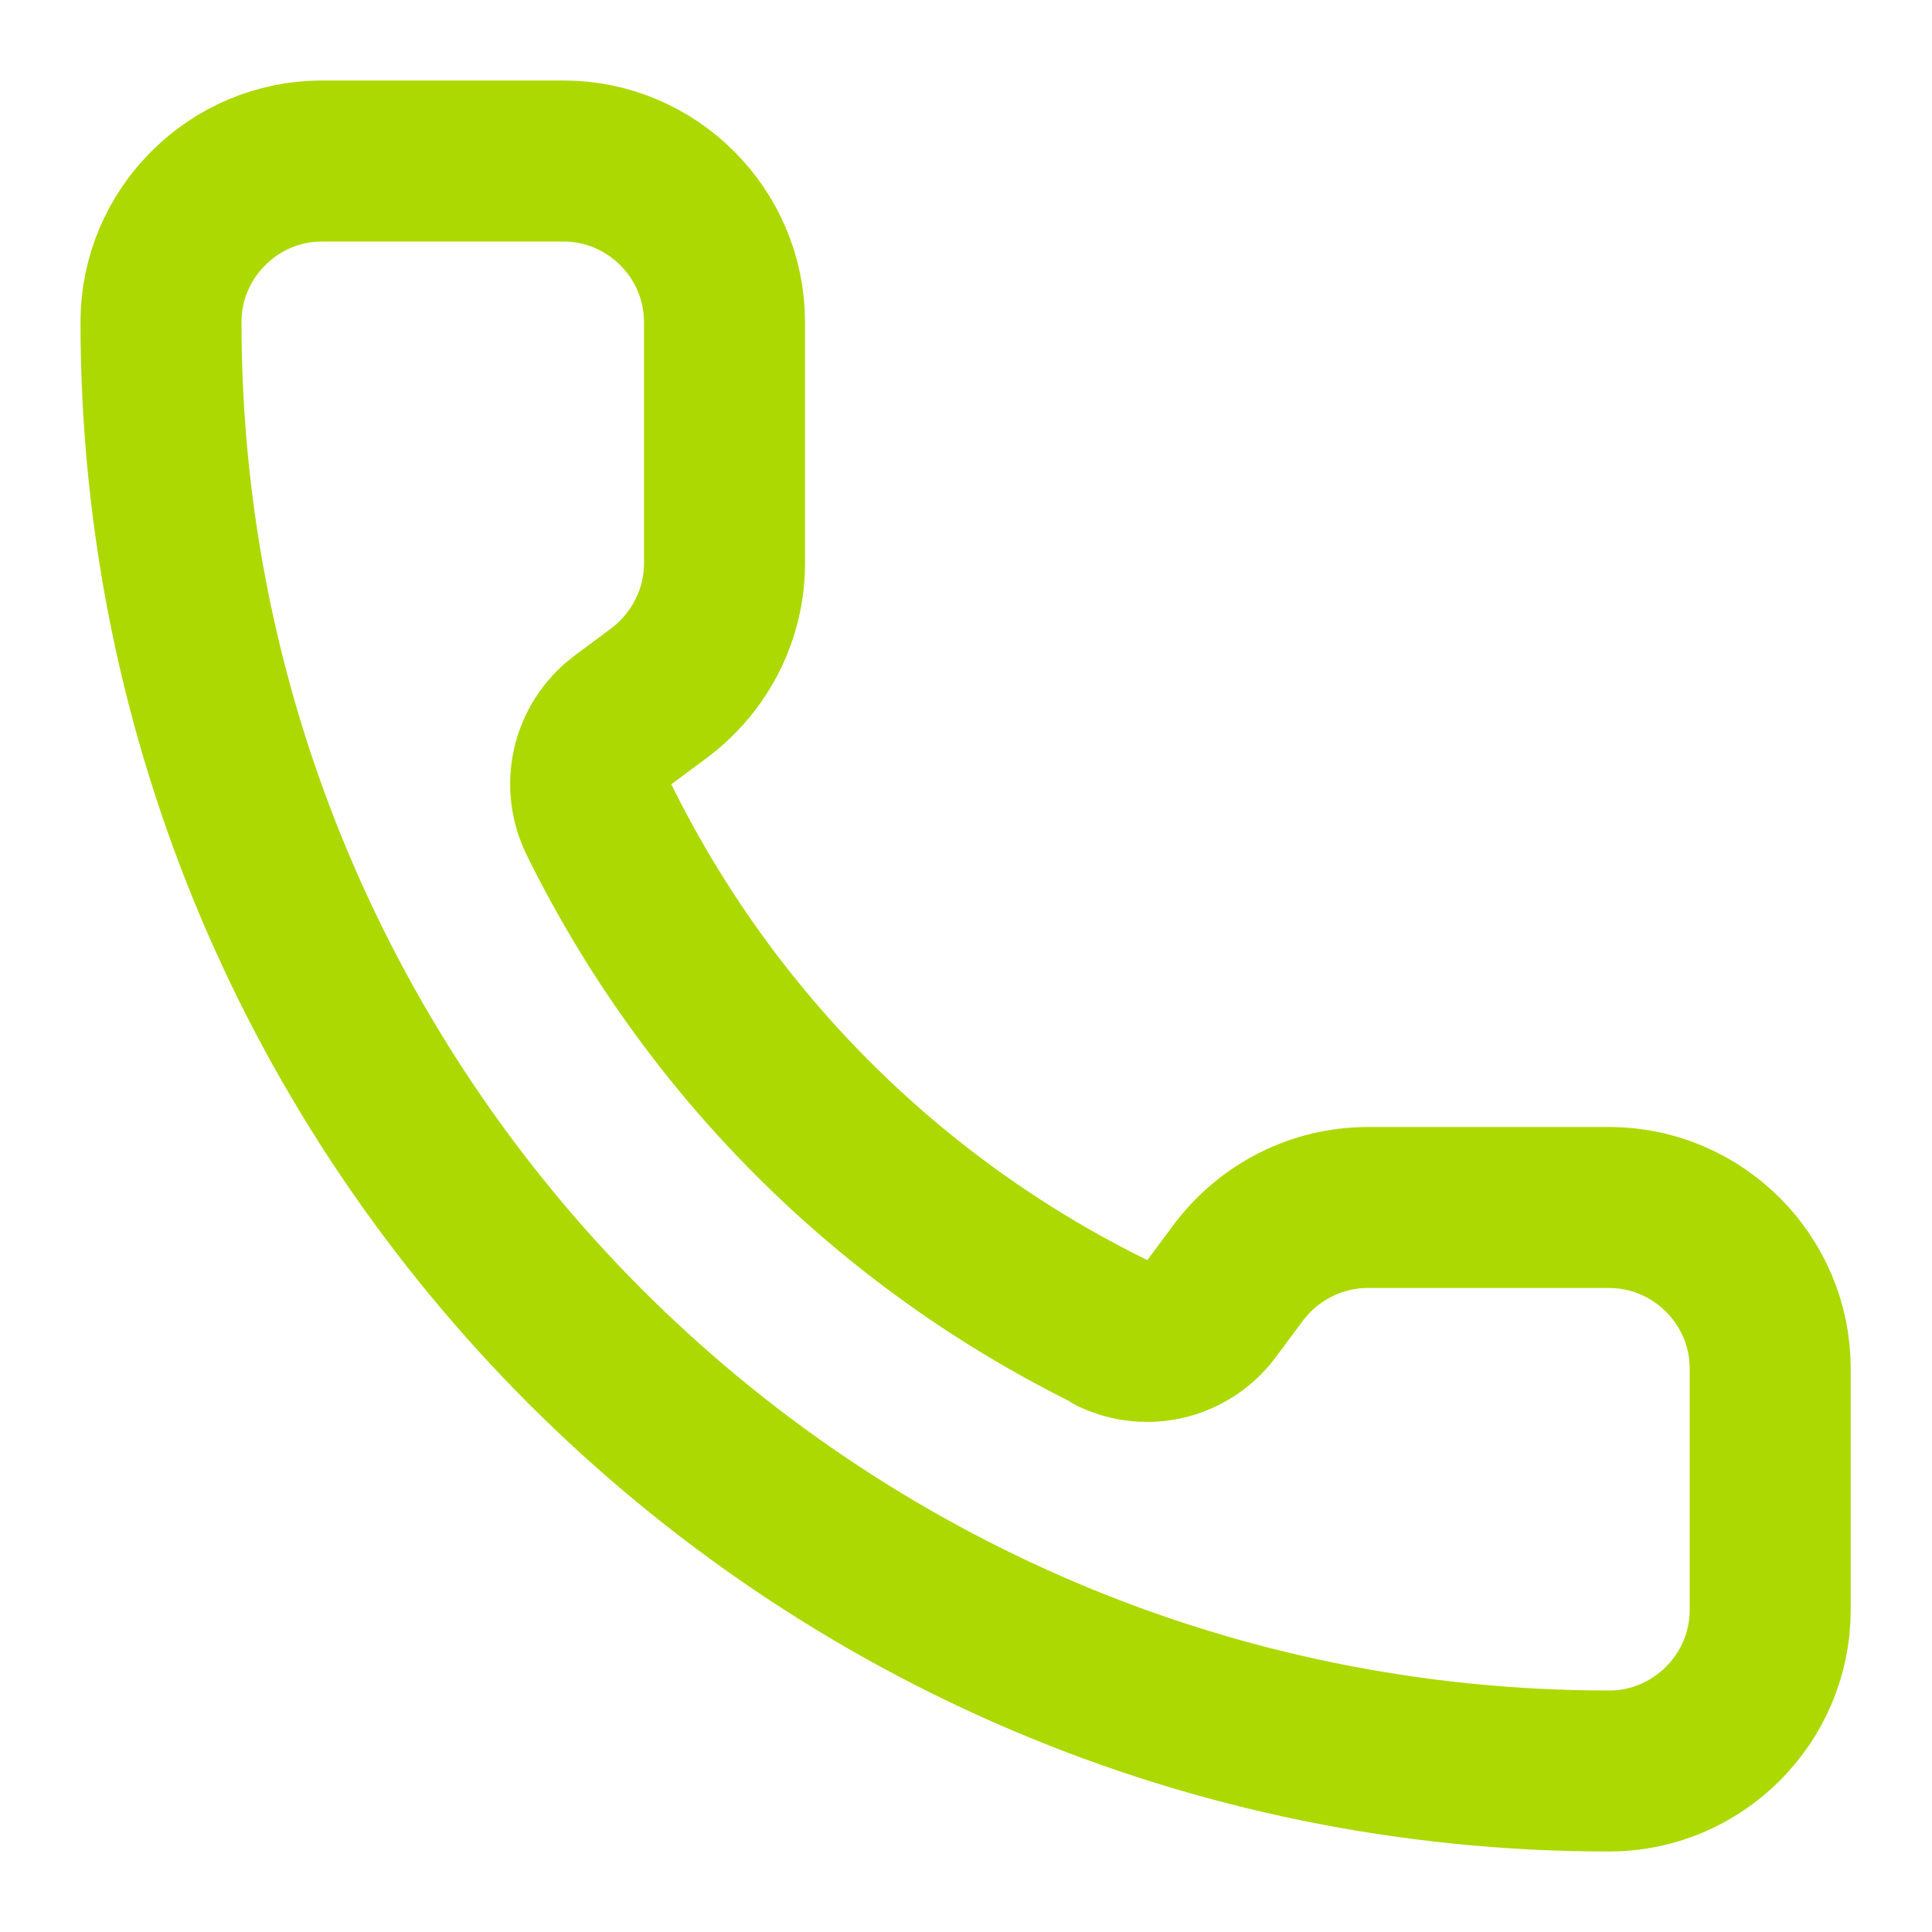 <svg viewBox="0 0 24 24" xmlns="http://www.w3.org/2000/svg" data-name="Layer 1" id="Layer_1">
  <defs>
    <style>
      .cls-1 {
        fill: none;
        stroke: #acd901;
        stroke-linecap: round;
        stroke-linejoin: round;
        stroke-width: 2px;
      }
    </style>
  </defs>
  <path d="M13.83,16.57c.43.2.93.07,1.21-.3l.35-.47c.38-.5.97-.8,1.6-.8h3c1.1,0,2,.9,2,2v3c0,1.1-.9,2-2,2C10.06,22,2,13.94,2,4c0-1.1.9-2,2-2h3c1.1,0,2,.9,2,2v3c0,.63-.3,1.22-.8,1.6l-.47.35c-.38.29-.5.8-.29,1.23,1.37,2.78,3.61,5.02,6.39,6.38" class="cls-1"></path>
</svg>